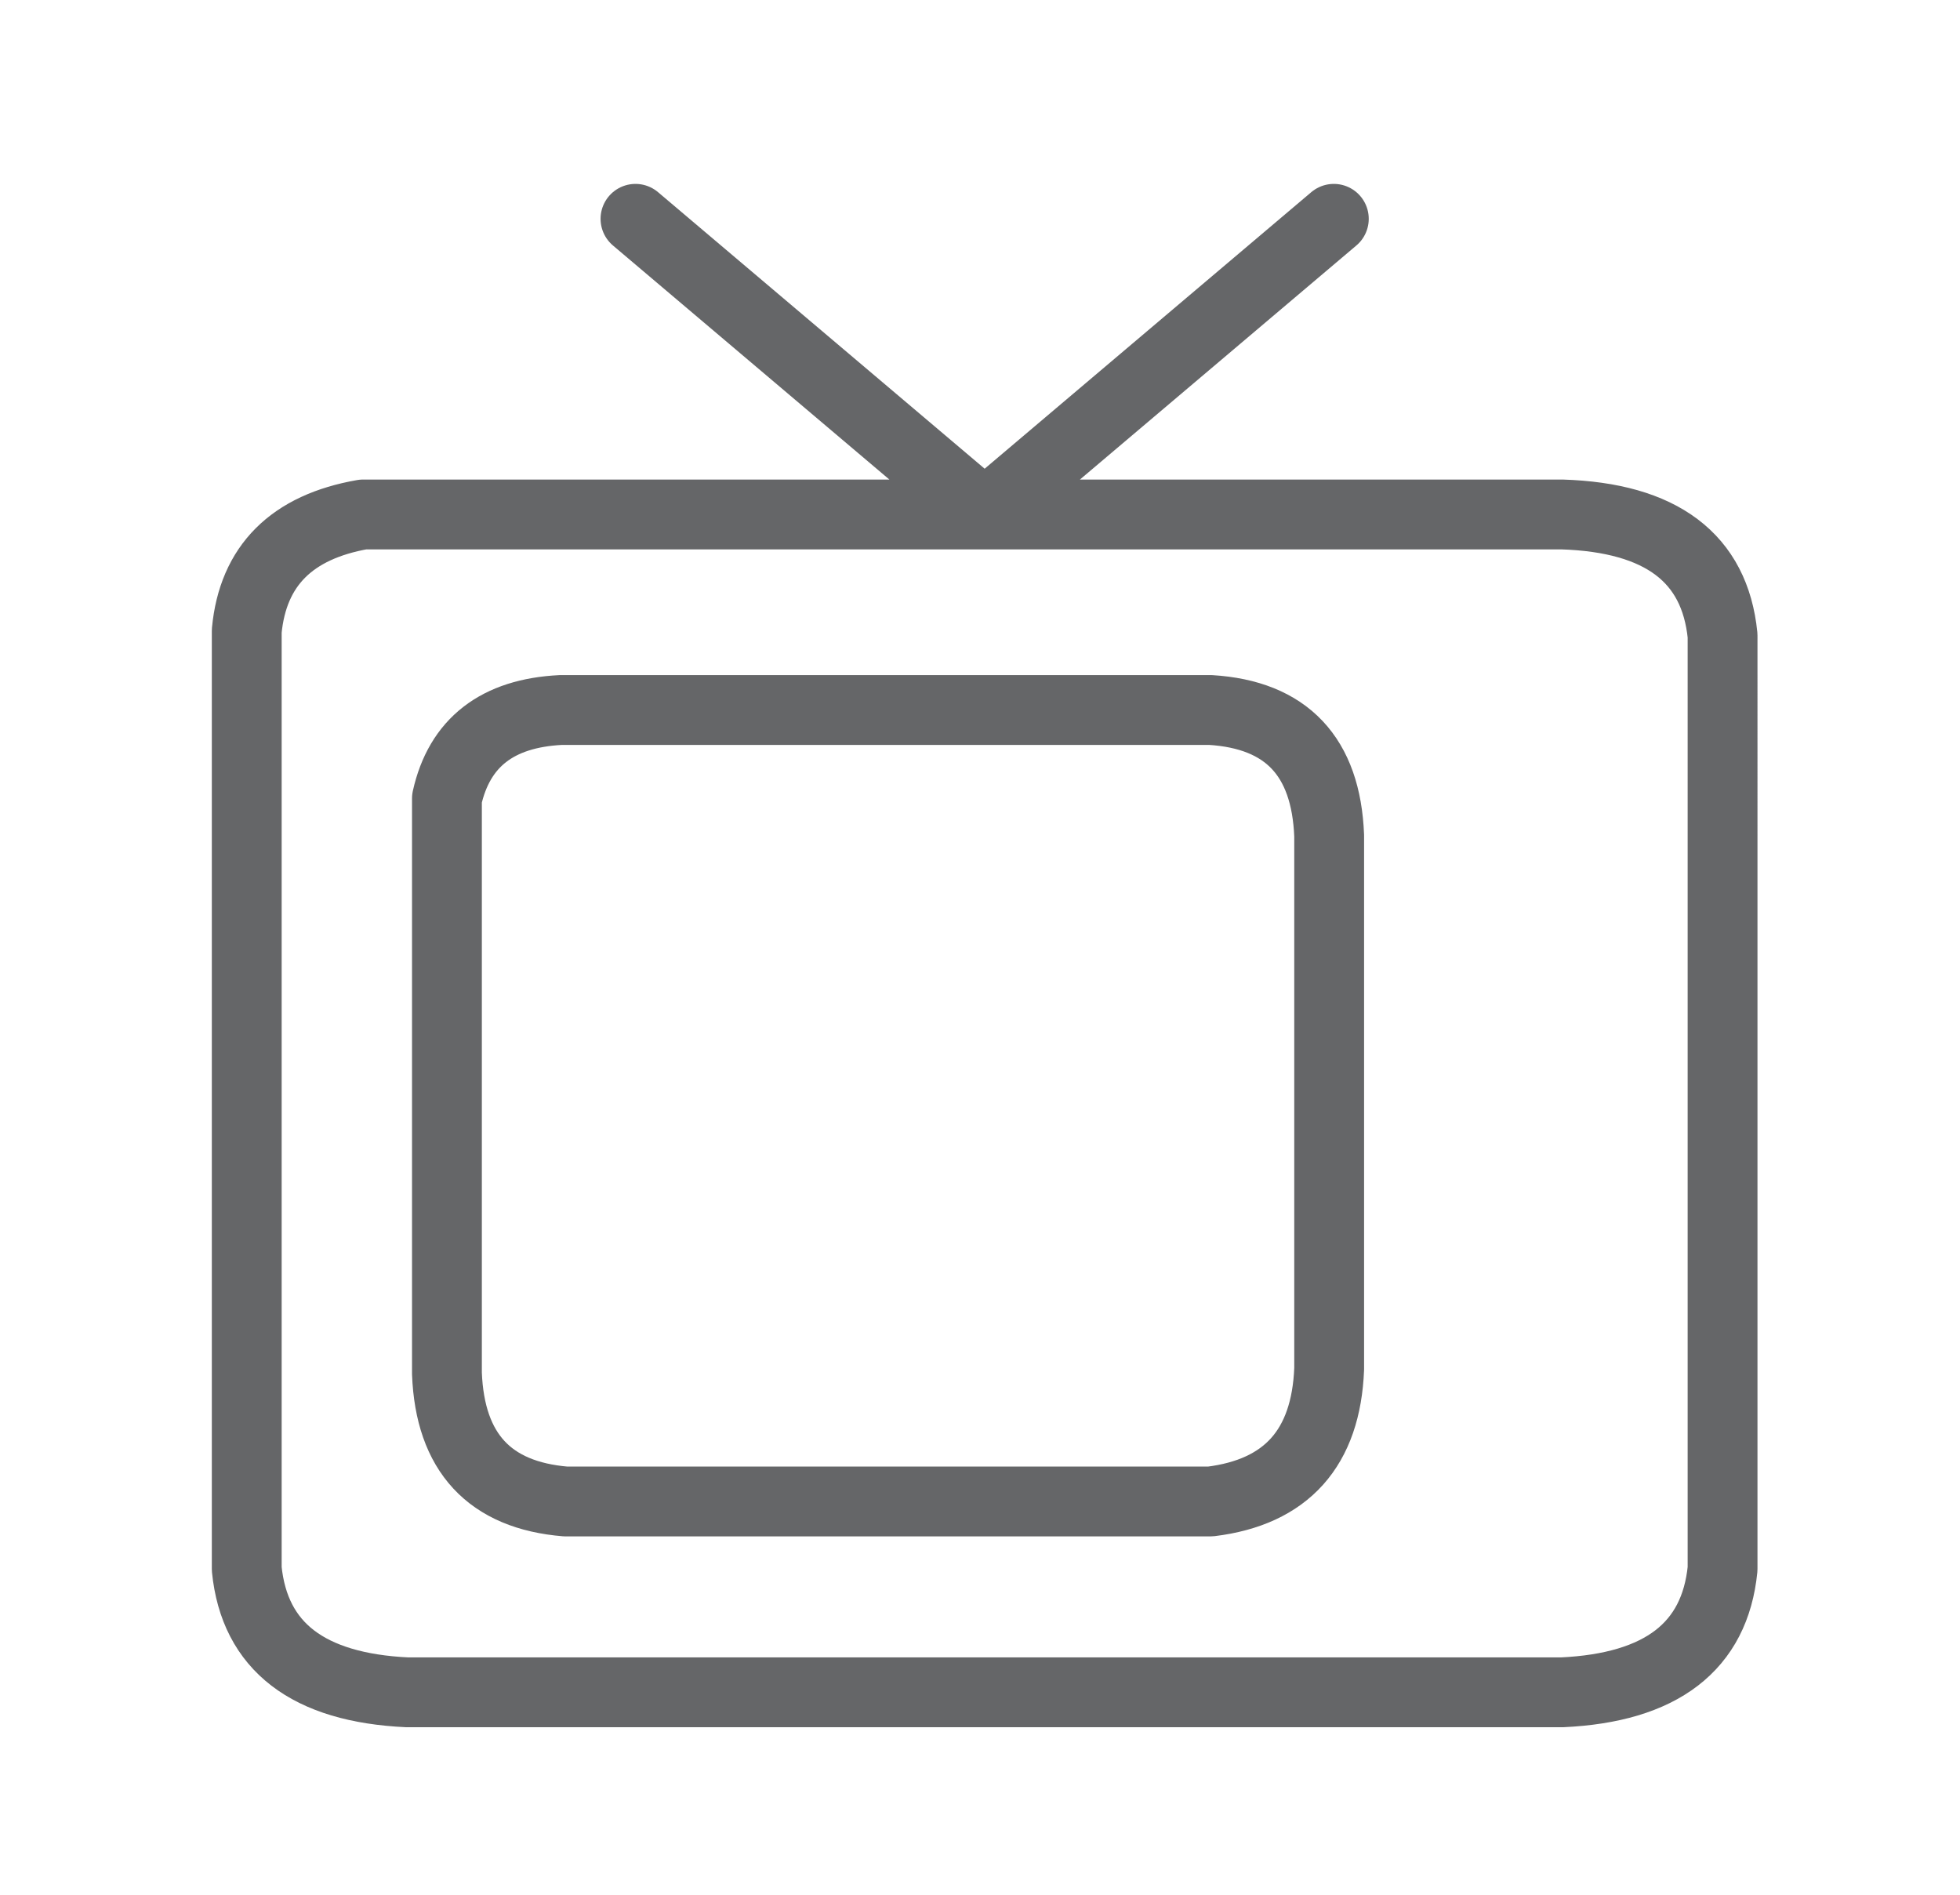 <?xml version="1.0" encoding="utf-8"?>
<!-- Generator: Adobe Illustrator 16.0.0, SVG Export Plug-In . SVG Version: 6.00 Build 0)  -->
<!DOCTYPE svg PUBLIC "-//W3C//DTD SVG 1.1//EN" "http://www.w3.org/Graphics/SVG/1.1/DTD/svg11.dtd">
<svg version="1.1" id="Selected_Items" xmlns="http://www.w3.org/2000/svg" xmlns:xlink="http://www.w3.org/1999/xlink" x="0px"
	 y="0px" width="42.1px" height="40.7px" viewBox="0 0 42.1 40.7" enable-background="new 0 0 42.1 40.7" xml:space="preserve">
<path fill-rule="evenodd" clip-rule="evenodd" fill="none" stroke="#656668" stroke-linecap="round" stroke-linejoin="round" stroke-miterlimit="3" stroke-width="1.5" d="
	M28.65,4.7l-7.5,6.35H33.55c2.134,0.067,3.283,0.934,3.45,2.6V33.7c-0.167,1.666-1.316,2.55-3.45,2.649H8.75
	c-2.133-0.1-3.283-0.983-3.45-2.649V13.55c0.133-1.4,0.967-2.233,2.5-2.5H21.15l-7.5-6.35 M26,15.25H12.05
	c-1.367,0.067-2.183,0.7-2.45,1.9V29.5c0.066,1.7,0.917,2.616,2.55,2.75H26c1.634-0.2,2.483-1.15,2.55-2.85V17.95
	C28.483,16.25,27.634,15.35,26,15.25z"/>
</svg>
